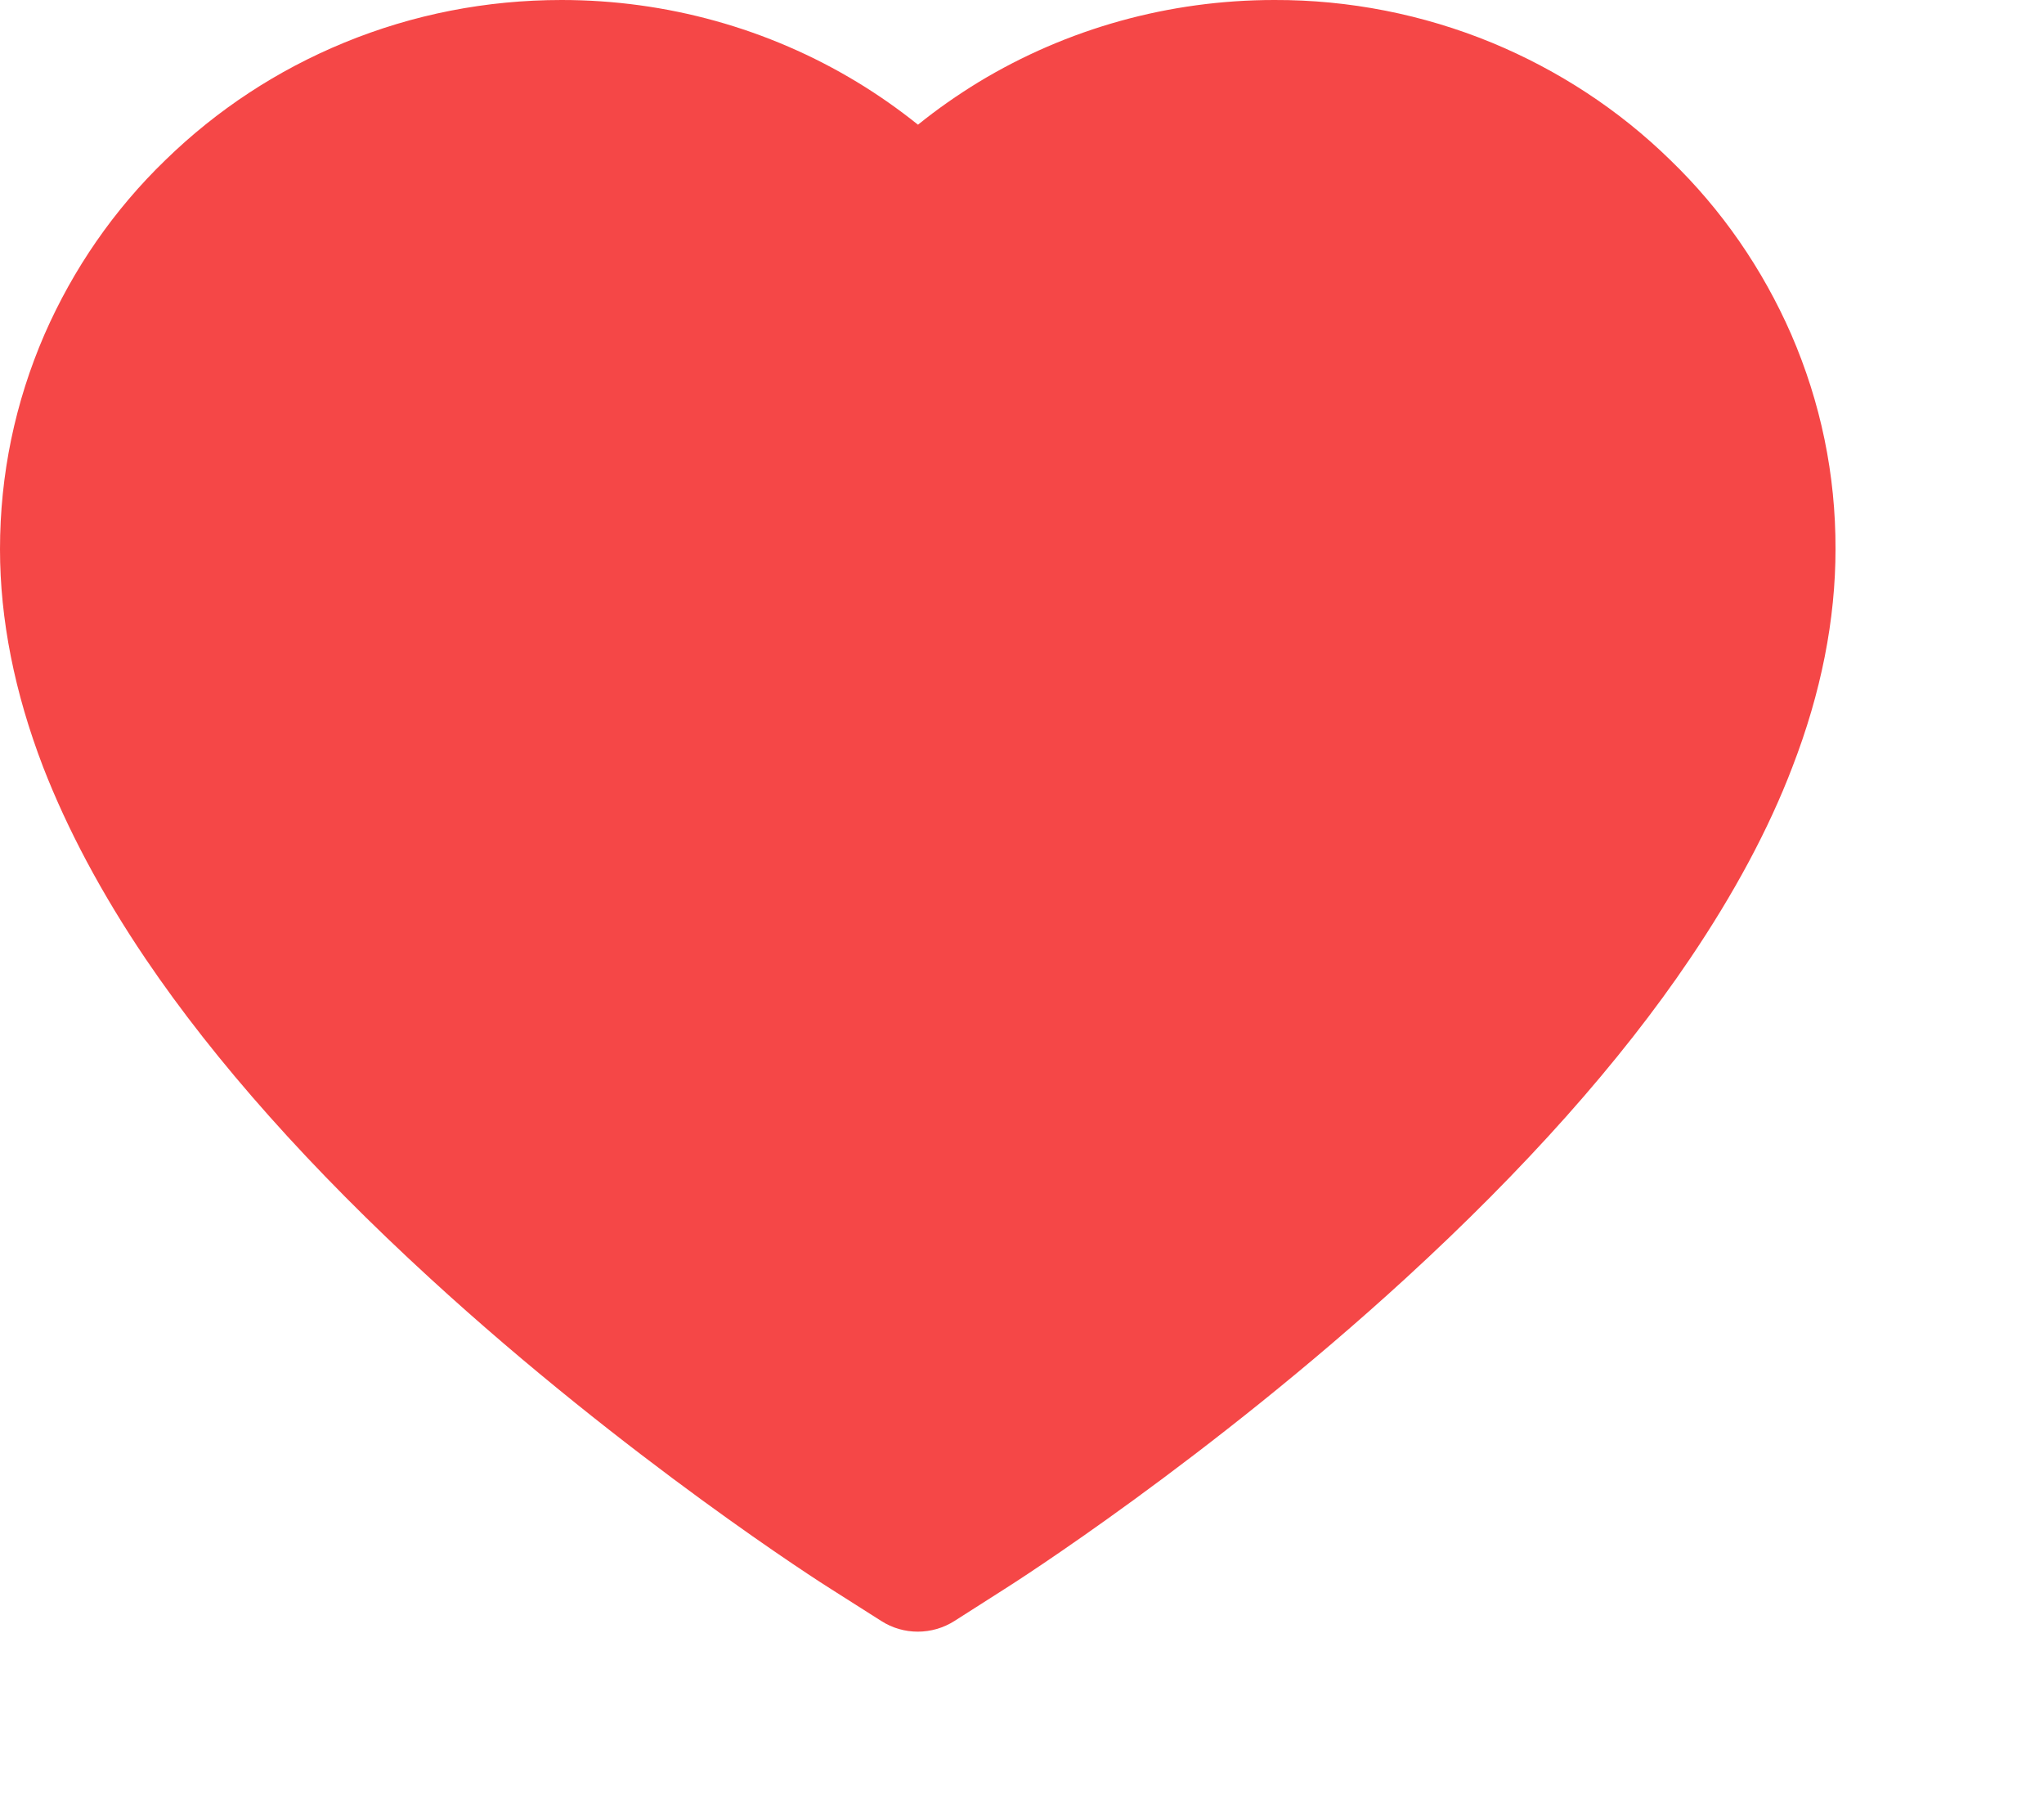 <?xml version="1.0" encoding="utf-8"?>
<svg xmlns="http://www.w3.org/2000/svg" fill="none" height="100%" overflow="visible" preserveAspectRatio="none" style="display: block;" viewBox="0 0 9 8" width="100%">
<path d="M7.887 1.472C7.761 1.184 7.581 0.923 7.354 0.704C7.128 0.483 6.861 0.309 6.569 0.188C6.265 0.063 5.939 -0.001 5.611 6.52375e-06C5.149 6.52375e-06 4.699 0.125 4.308 0.362C4.215 0.419 4.126 0.481 4.042 0.549C3.957 0.481 3.869 0.419 3.775 0.362C3.384 0.125 2.934 6.52375e-06 2.473 6.52375e-06C2.141 6.52375e-06 1.819 0.063 1.515 0.188C1.221 0.309 0.956 0.483 0.729 0.704C0.502 0.923 0.322 1.184 0.196 1.472C0.066 1.772 0 2.09 0 2.418C0 2.727 0.064 3.049 0.19 3.377C0.296 3.65 0.447 3.934 0.641 4.221C0.948 4.675 1.37 5.148 1.894 5.628C2.762 6.424 3.622 6.973 3.658 6.995L3.88 7.136C3.978 7.199 4.104 7.199 4.203 7.136L4.424 6.995C4.461 6.972 5.32 6.424 6.189 5.628C6.713 5.148 7.135 4.675 7.441 4.221C7.635 3.934 7.788 3.65 7.892 3.377C8.019 3.049 8.082 2.727 8.082 2.418C8.083 2.09 8.017 1.772 7.887 1.472Z" fill="#F54747" id="Vector"/>
</svg>
